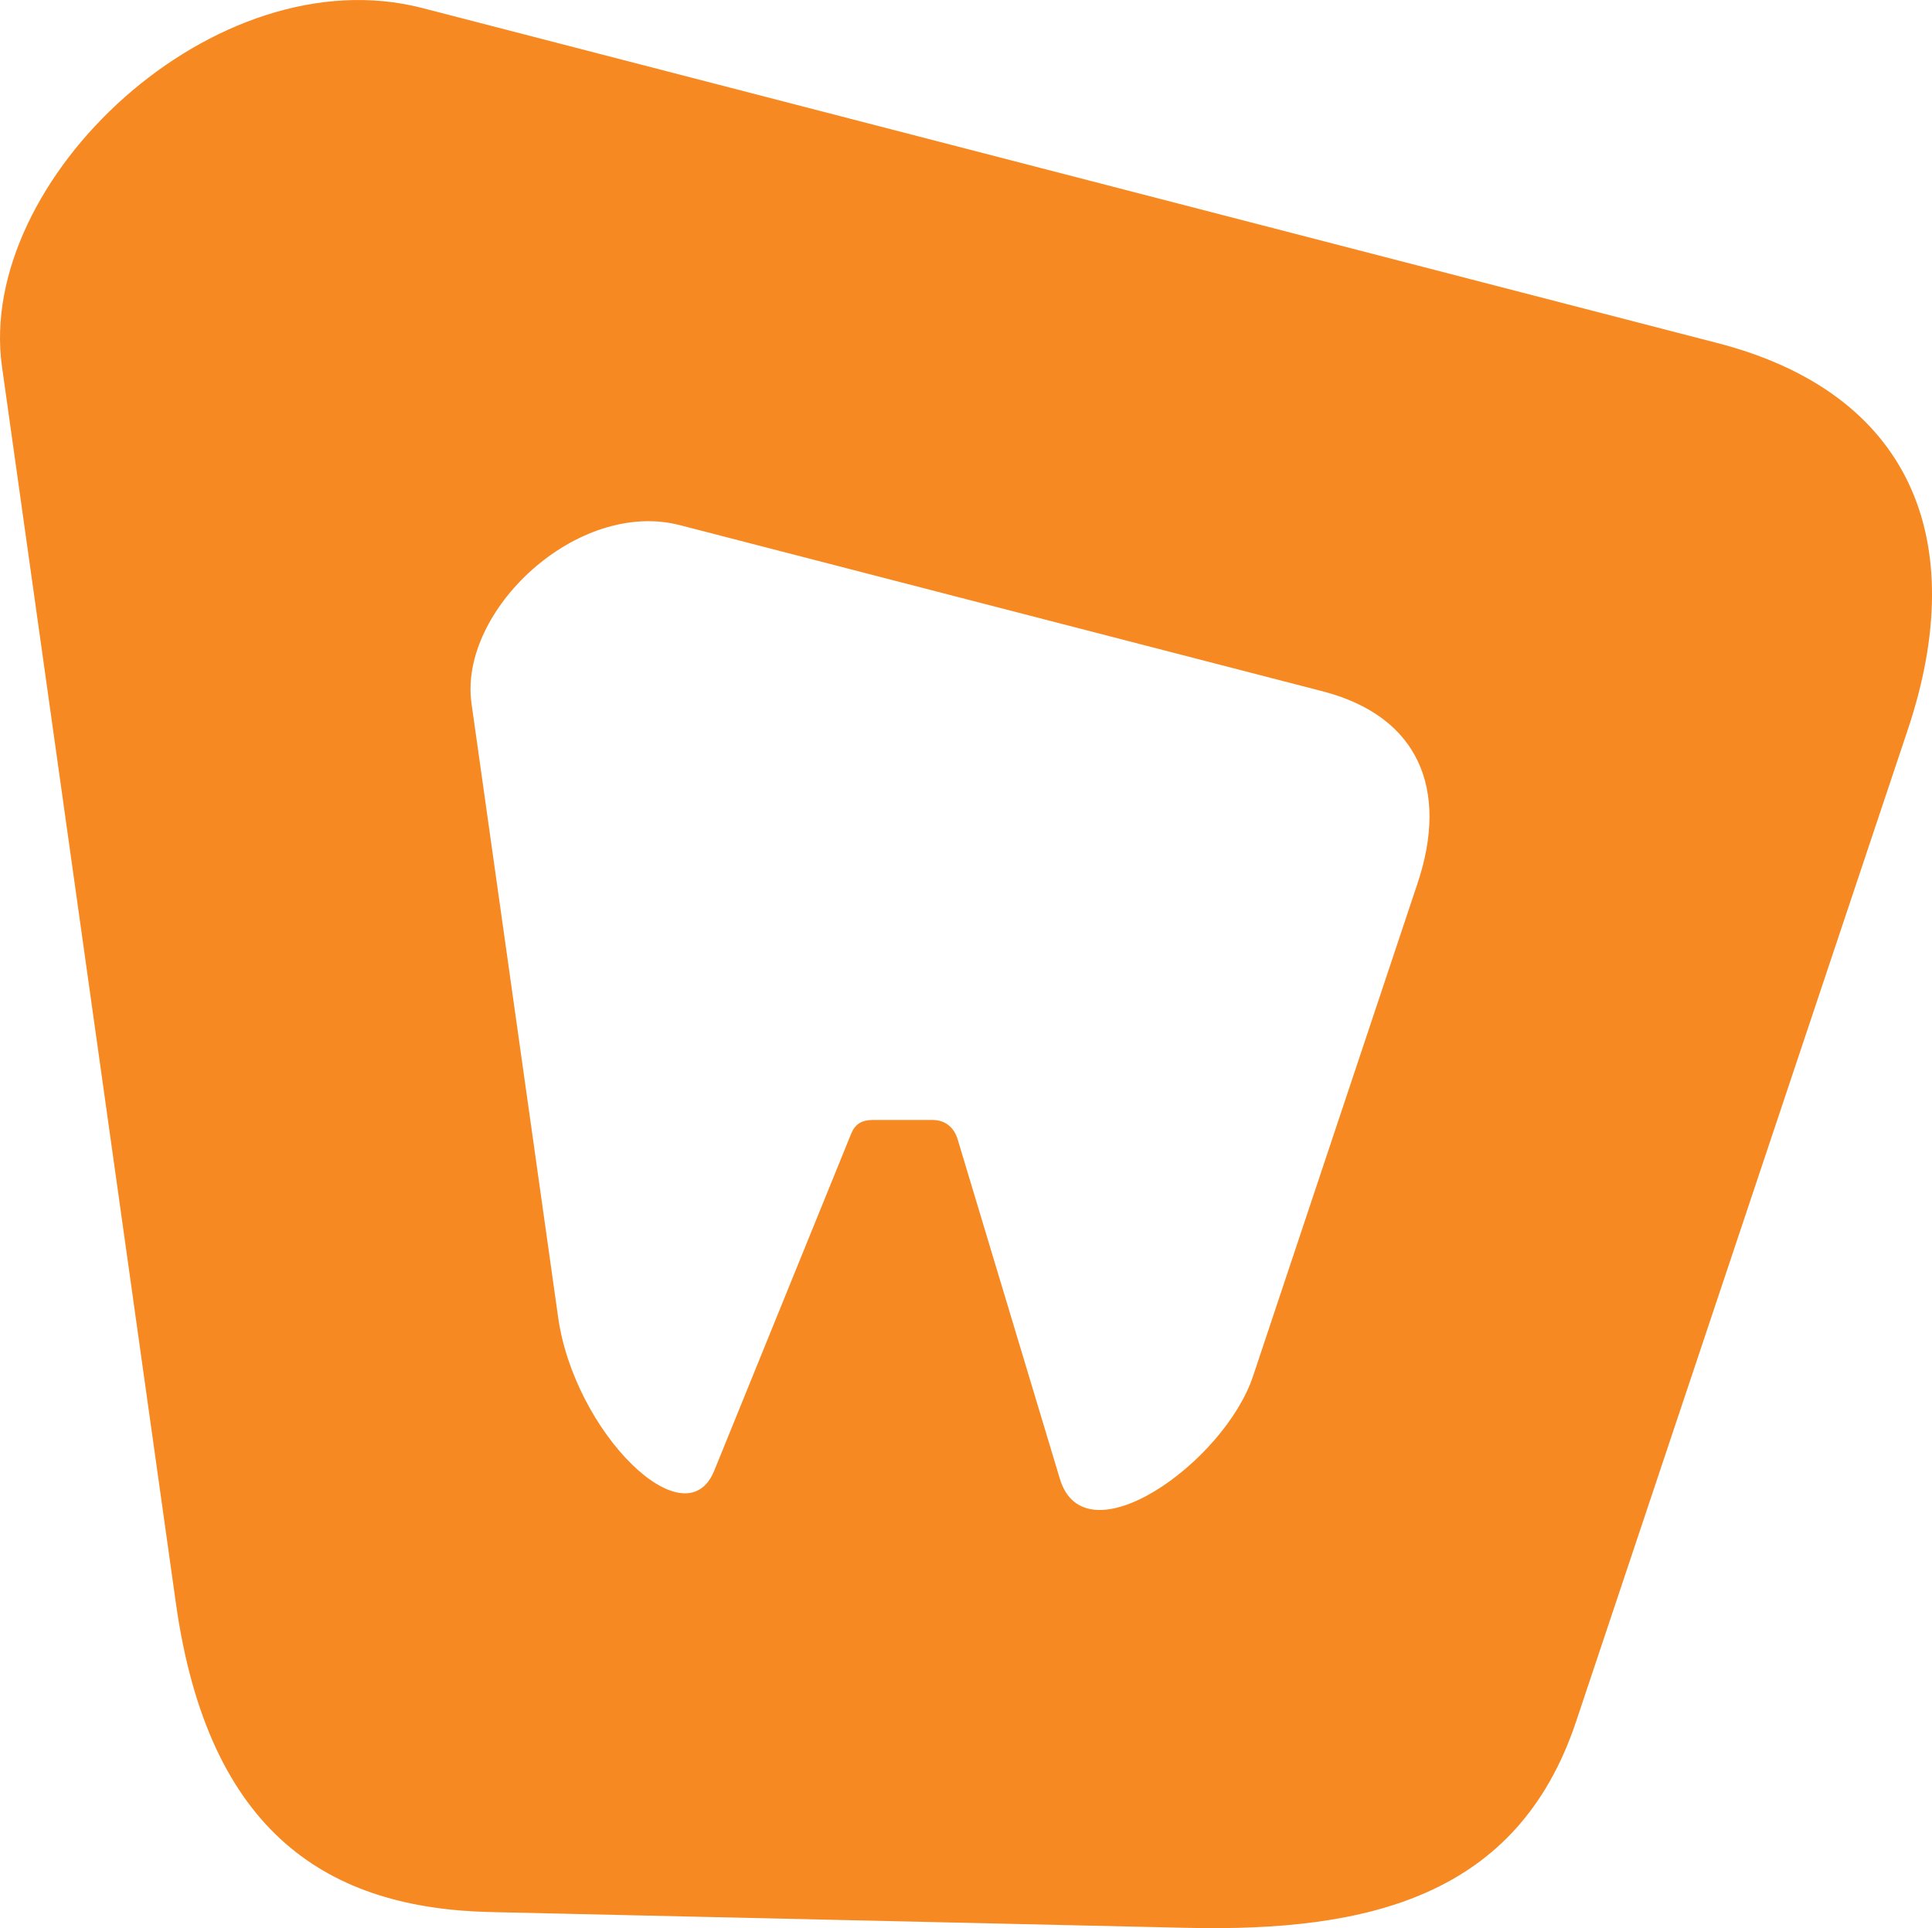 <svg id="Layer_1" data-name="Layer 1" xmlns="http://www.w3.org/2000/svg" viewBox="0 0 599.96 598.8">
  <defs>
    <style>
      .cls-1 {
        fill: #f68922;
      }
    </style>
  </defs>
  <path class="cls-1" d="m440.11,274.61l-51,152.8c-9,26.9-52.3,57.6-60,31.8l-31.7-105.3c-1-3.4-3.5-6.1-7.9-6.1h-18.3c-3.8,0-5.7,1.4-6.9,4.3l-42.5,104.6c-9,22.2-43.5-11.9-48.5-47.7l-26.9-190.6c-4-28.8,32.9-63.6,64.8-55.3l199.6,51.6c29.6,7.7,39.3,30.3,29.3,59.9m93.1-168.1L131.21,2.51C66.81-14.19-7.49,55.91.61,113.81l54,384c10.1,71.9,47.6,94.9,97.8,96l216.1,4.9c56.6,1.3,102.8-9.8,120.9-64l102.9-307.7c20.1-59.7.7-105.1-59.1-120.5"/>
</svg>